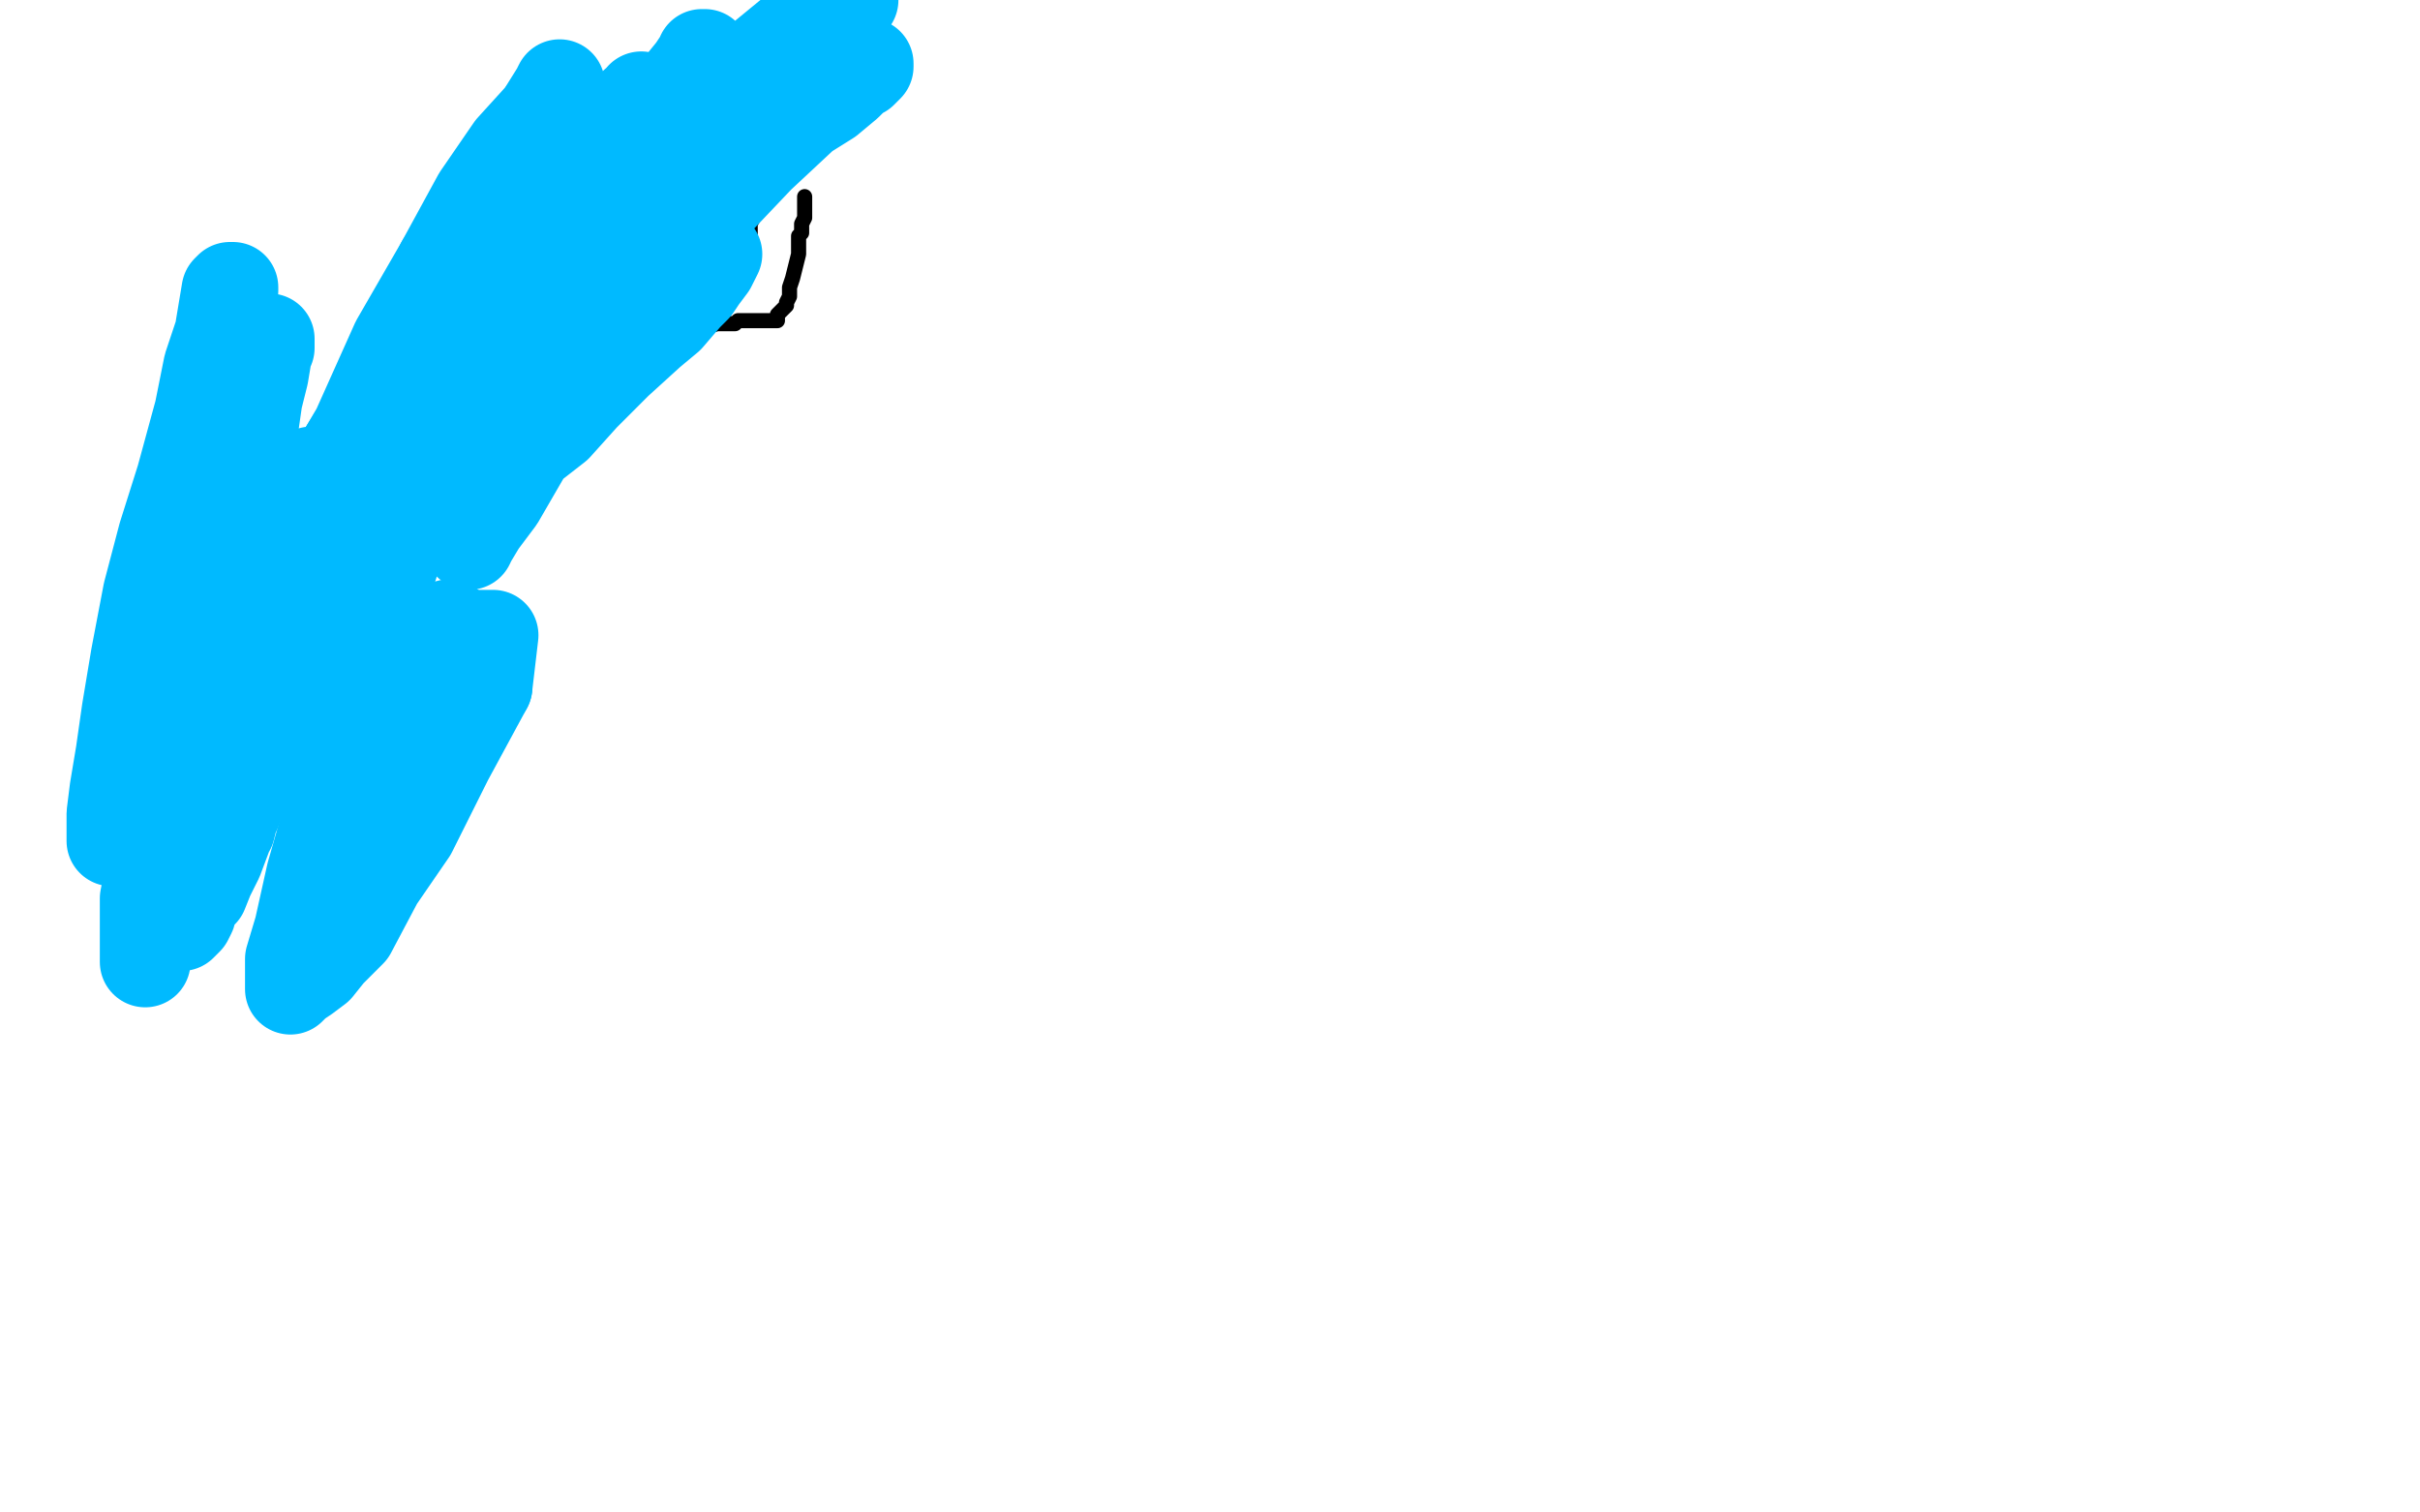 <?xml version="1.0" standalone="no"?>
<!DOCTYPE svg PUBLIC "-//W3C//DTD SVG 1.1//EN"
"http://www.w3.org/Graphics/SVG/1.1/DTD/svg11.dtd">

<svg width="800" height="500" version="1.1" xmlns="http://www.w3.org/2000/svg" xmlns:xlink="http://www.w3.org/1999/xlink" style="stroke-antialiasing: false"><desc>This SVG has been created on https://colorillo.com/</desc><rect x='0' y='0' width='800' height='500' style='fill: rgb(255,255,255); stroke-width:0' /><polyline points="214,39 214,40 214,40 214,41 214,41 214,42 214,42 214,43 214,44 213,46 213,47 213,48 213,49 213,51 213,52 213,53" style="fill: none; stroke: #000000; stroke-width: 5; stroke-linejoin: round; stroke-linecap: round; stroke-antialiasing: false; stroke-antialias: 0; opacity: 1.0"/>
<polyline points="213,53 213,55 213,56 213,57 213,58 213,60 213,61 213,62 213,63 213,64 213,65 213,67 213,68 213,69 213,70 213,71 213,72" style="fill: none; stroke: #000000; stroke-width: 5; stroke-linejoin: round; stroke-linecap: round; stroke-antialiasing: false; stroke-antialias: 0; opacity: 1.0"/>
<polyline points="250,42 250,43 250,43 250,44 250,44 250,45 250,45 250,46 250,46 250,47 250,47 250,48 250,48 250,49 250,51 250,52 250,54 250,55 250,57 250,58 250,59 250,60 250,61 250,62 250,63 250,64 250,65 250,66 250,67 250,68 249,70 249,71 249,72 248,74 248,75 248,76 248,77 248,78" style="fill: none; stroke: #000000; stroke-width: 5; stroke-linejoin: round; stroke-linecap: round; stroke-antialiasing: false; stroke-antialias: 0; opacity: 1.0"/>
<polyline points="203,63 203,64 203,64 203,65 203,67 203,68 204,69 204,70 204,72 205,73 205,75 206,76 206,77 206,79 207,80 207,81 208,82 208,83 208,85 209,87 210,89 210,90 210,92 211,93 211,94 212,95 212,97 213,98 214,100 214,101 215,102 215,103 217,104 218,106 219,107 220,108 221,110 222,110 224,112 228,109 231,108 234,108 237,107 240,107 243,107 244,106 245,106 247,106 248,106 250,106 251,106 252,106 253,106 254,106 255,106 256,106 257,106 257,104 258,103 259,102 260,101 260,100 261,98 261,95 262,92 263,88 264,84 264,82 264,81 264,80 264,79 264,78 265,77 265,76 265,75 265,74 266,72 266,70 266,69 266,68 266,67 266,66 266,65" style="fill: none; stroke: #000000; stroke-width: 5; stroke-linejoin: round; stroke-linecap: round; stroke-antialiasing: false; stroke-antialias: 0; opacity: 1.0"/>
<polyline points="237,84 235,88 235,88 232,92 232,92 230,95 230,95 227,98 227,98 221,105 221,105 215,110 215,110 204,120 204,120 193,131 193,131 184,141 184,141 175,148 169,153 167,155 164,156 167,152 173,141 189,121 210,98 232,72 251,52 266,38 274,33 280,28 283,25 285,24 286,23 287,22 287,21 284,21 278,21 267,26 253,39 231,62 211,89 193,119 176,146 165,165 159,173 156,178 155,179 155,180 163,163 186,123 218,77 247,36 269,13 282,0 275,0 247,23 217,57 185,98 161,136 143,161 135,172 130,179 127,183 126,184 128,176 136,160 147,134 161,110 175,81 190,59 201,45 206,38 208,36 210,35 210,34 212,33 212,32 212,33 211,35 206,39 199,47 185,68 170,92 156,116 148,131 143,141 141,145 140,147 140,146 141,144 144,140 151,128 163,108 180,83 198,58 212,43 221,33 226,27 229,23 231,20 232,19 232,18 233,18 229,23 216,39 190,74 163,115 133,161 111,193 100,210 93,221 88,229 84,234 83,237 82,238 82,239 83,233 87,223 92,211 100,193 113,167 123,146 133,121 141,100 147,86 152,77 156,71 160,65 162,60 166,56 170,50 175,44 179,38 183,33 185,29" style="fill: none; stroke: #00baff; stroke-width: 30; stroke-linejoin: round; stroke-linecap: round; stroke-antialiasing: false; stroke-antialias: 0; opacity: 1.0"/>
<polyline points="146,87 131,113 118,142 101,171 88,197 75,218 67,232 62,241 57,249 55,253 53,256 54,253 57,246 64,236 74,219 88,197 104,173 121,148 136,128 148,112 157,102 163,95 168,90 174,84 177,82 181,77 185,72 187,67 190,64 192,62 194,57 195,57 195,56 195,55 193,55 191,57 187,63 183,69 179,75 172,83 166,92 157,106 147,125 138,141 129,156" style="fill: none; stroke: #00baff; stroke-width: 30; stroke-linejoin: round; stroke-linecap: round; stroke-antialiasing: false; stroke-antialias: 0; opacity: 1.0"/>
<polyline points="185,29 185,28 184,30 179,38 169,49 158,65 146,87" style="fill: none; stroke: #00baff; stroke-width: 30; stroke-linejoin: round; stroke-linecap: round; stroke-antialiasing: false; stroke-antialias: 0; opacity: 1.0"/>
<polyline points="129,156 122,168 115,178 110,187 105,195 100,202 96,208 94,213 91,216 90,218 88,221 87,221 87,222 87,221 87,220 88,219 88,218 89,216 91,213 91,210 93,208 94,207 94,206 94,205 95,205 95,204" style="fill: none; stroke: #00baff; stroke-width: 30; stroke-linejoin: round; stroke-linecap: round; stroke-antialiasing: false; stroke-antialias: 0; opacity: 1.0"/>
<polyline points="105,157 105,156 105,156 103,156 103,156 102,160 102,160 99,169 99,169 96,184 96,184 92,203 92,203 90,216 87,229 85,240 83,250 81,258 79,265 78,268 77,270 76,274 75,275 75,276 75,274 75,270 74,265 74,261 74,256 74,249 74,241 74,233 74,220 75,206 76,194 77,184 78,170 80,159 82,149 84,139 85,132 87,124 88,118 88,116 89,115 89,113 89,112 88,112 87,113 86,118 83,128 80,140 76,157 70,181 64,206 60,232 55,255 52,276 50,291 49,302 49,310 48,314 48,317 48,318 48,316 48,312 48,305 48,297 50,287 50,278 52,263 53,246 56,220 61,183 66,149 71,123 73,108 74,102 76,97 76,96 77,96 77,95 76,95 75,96 74,102 73,109 69,121 66,136 60,158 54,177 49,196 45,217 42,235 40,249 38,261 37,269 37,274 37,277 37,278 37,277 38,276 38,274 39,271 42,267 46,259 50,251 55,241 60,232 65,224 70,215 75,208 79,202 83,196 88,189 93,181 100,171 107,160 112,152 117,144 121,141 123,140 124,139 124,138 124,143 121,154 117,168 107,193 99,213 90,236 82,255 78,266 75,276 72,284 69,290 67,295 64,298 63,302 62,304 61,305 60,306 60,305 60,304 60,303 60,301 60,299 61,295 63,288 65,278 70,267 76,255 88,236 102,212 117,188 132,168 145,151 152,141 159,134 164,129 166,125 168,124 169,123 170,123 170,122 170,121 169,121 168,121 168,122 166,126 164,129 162,134 161,135 161,136 160,137 160,138 159,140 158,142 156,145 155,147 155,148" style="fill: none; stroke: #00baff; stroke-width: 30; stroke-linejoin: round; stroke-linecap: round; stroke-antialiasing: false; stroke-antialias: 0; opacity: 1.0"/>
<polyline points="147,142 146,142 146,142 145,145 145,145 143,152 143,152 139,163 139,163 133,177 133,177 125,202 125,202 117,229 117,229 111,261 103,289 99,307 96,317 96,322 96,325 96,327 98,325 101,323 105,320 109,315 116,308 125,291 136,275 148,251 161,227" style="fill: none; stroke: #00baff; stroke-width: 30; stroke-linejoin: round; stroke-linecap: round; stroke-antialiasing: false; stroke-antialias: 0; opacity: 1.0"/>
<circle cx="148.5" cy="206.5" r="15" style="fill: #00baff; stroke-antialiasing: false; stroke-antialias: 0; opacity: 1.0"/>
<polyline points="161,227 163,210 162,210 160,210 159,210 157,210 156,210 154,210 153,210" style="fill: none; stroke: #00baff; stroke-width: 30; stroke-linejoin: round; stroke-linecap: round; stroke-antialiasing: false; stroke-antialias: 0; opacity: 1.0"/>
<polyline points="136,207 136,208 136,208 136,209 136,209 136,210 136,210 136,211 136,211 136,212 136,212 136,214 136,214 136,216 136,216 135,220 135,220" style="fill: none; stroke: #00baff; stroke-width: 30; stroke-linejoin: round; stroke-linecap: round; stroke-antialiasing: false; stroke-antialias: 0; opacity: 1.0"/>
<polyline points="135,220 134,226 133,234 132,243 131,251 130,256 130,258 130,259 130,258" style="fill: none; stroke: #00baff; stroke-width: 30; stroke-linejoin: round; stroke-linecap: round; stroke-antialiasing: false; stroke-antialias: 0; opacity: 1.0"/>
</svg>
